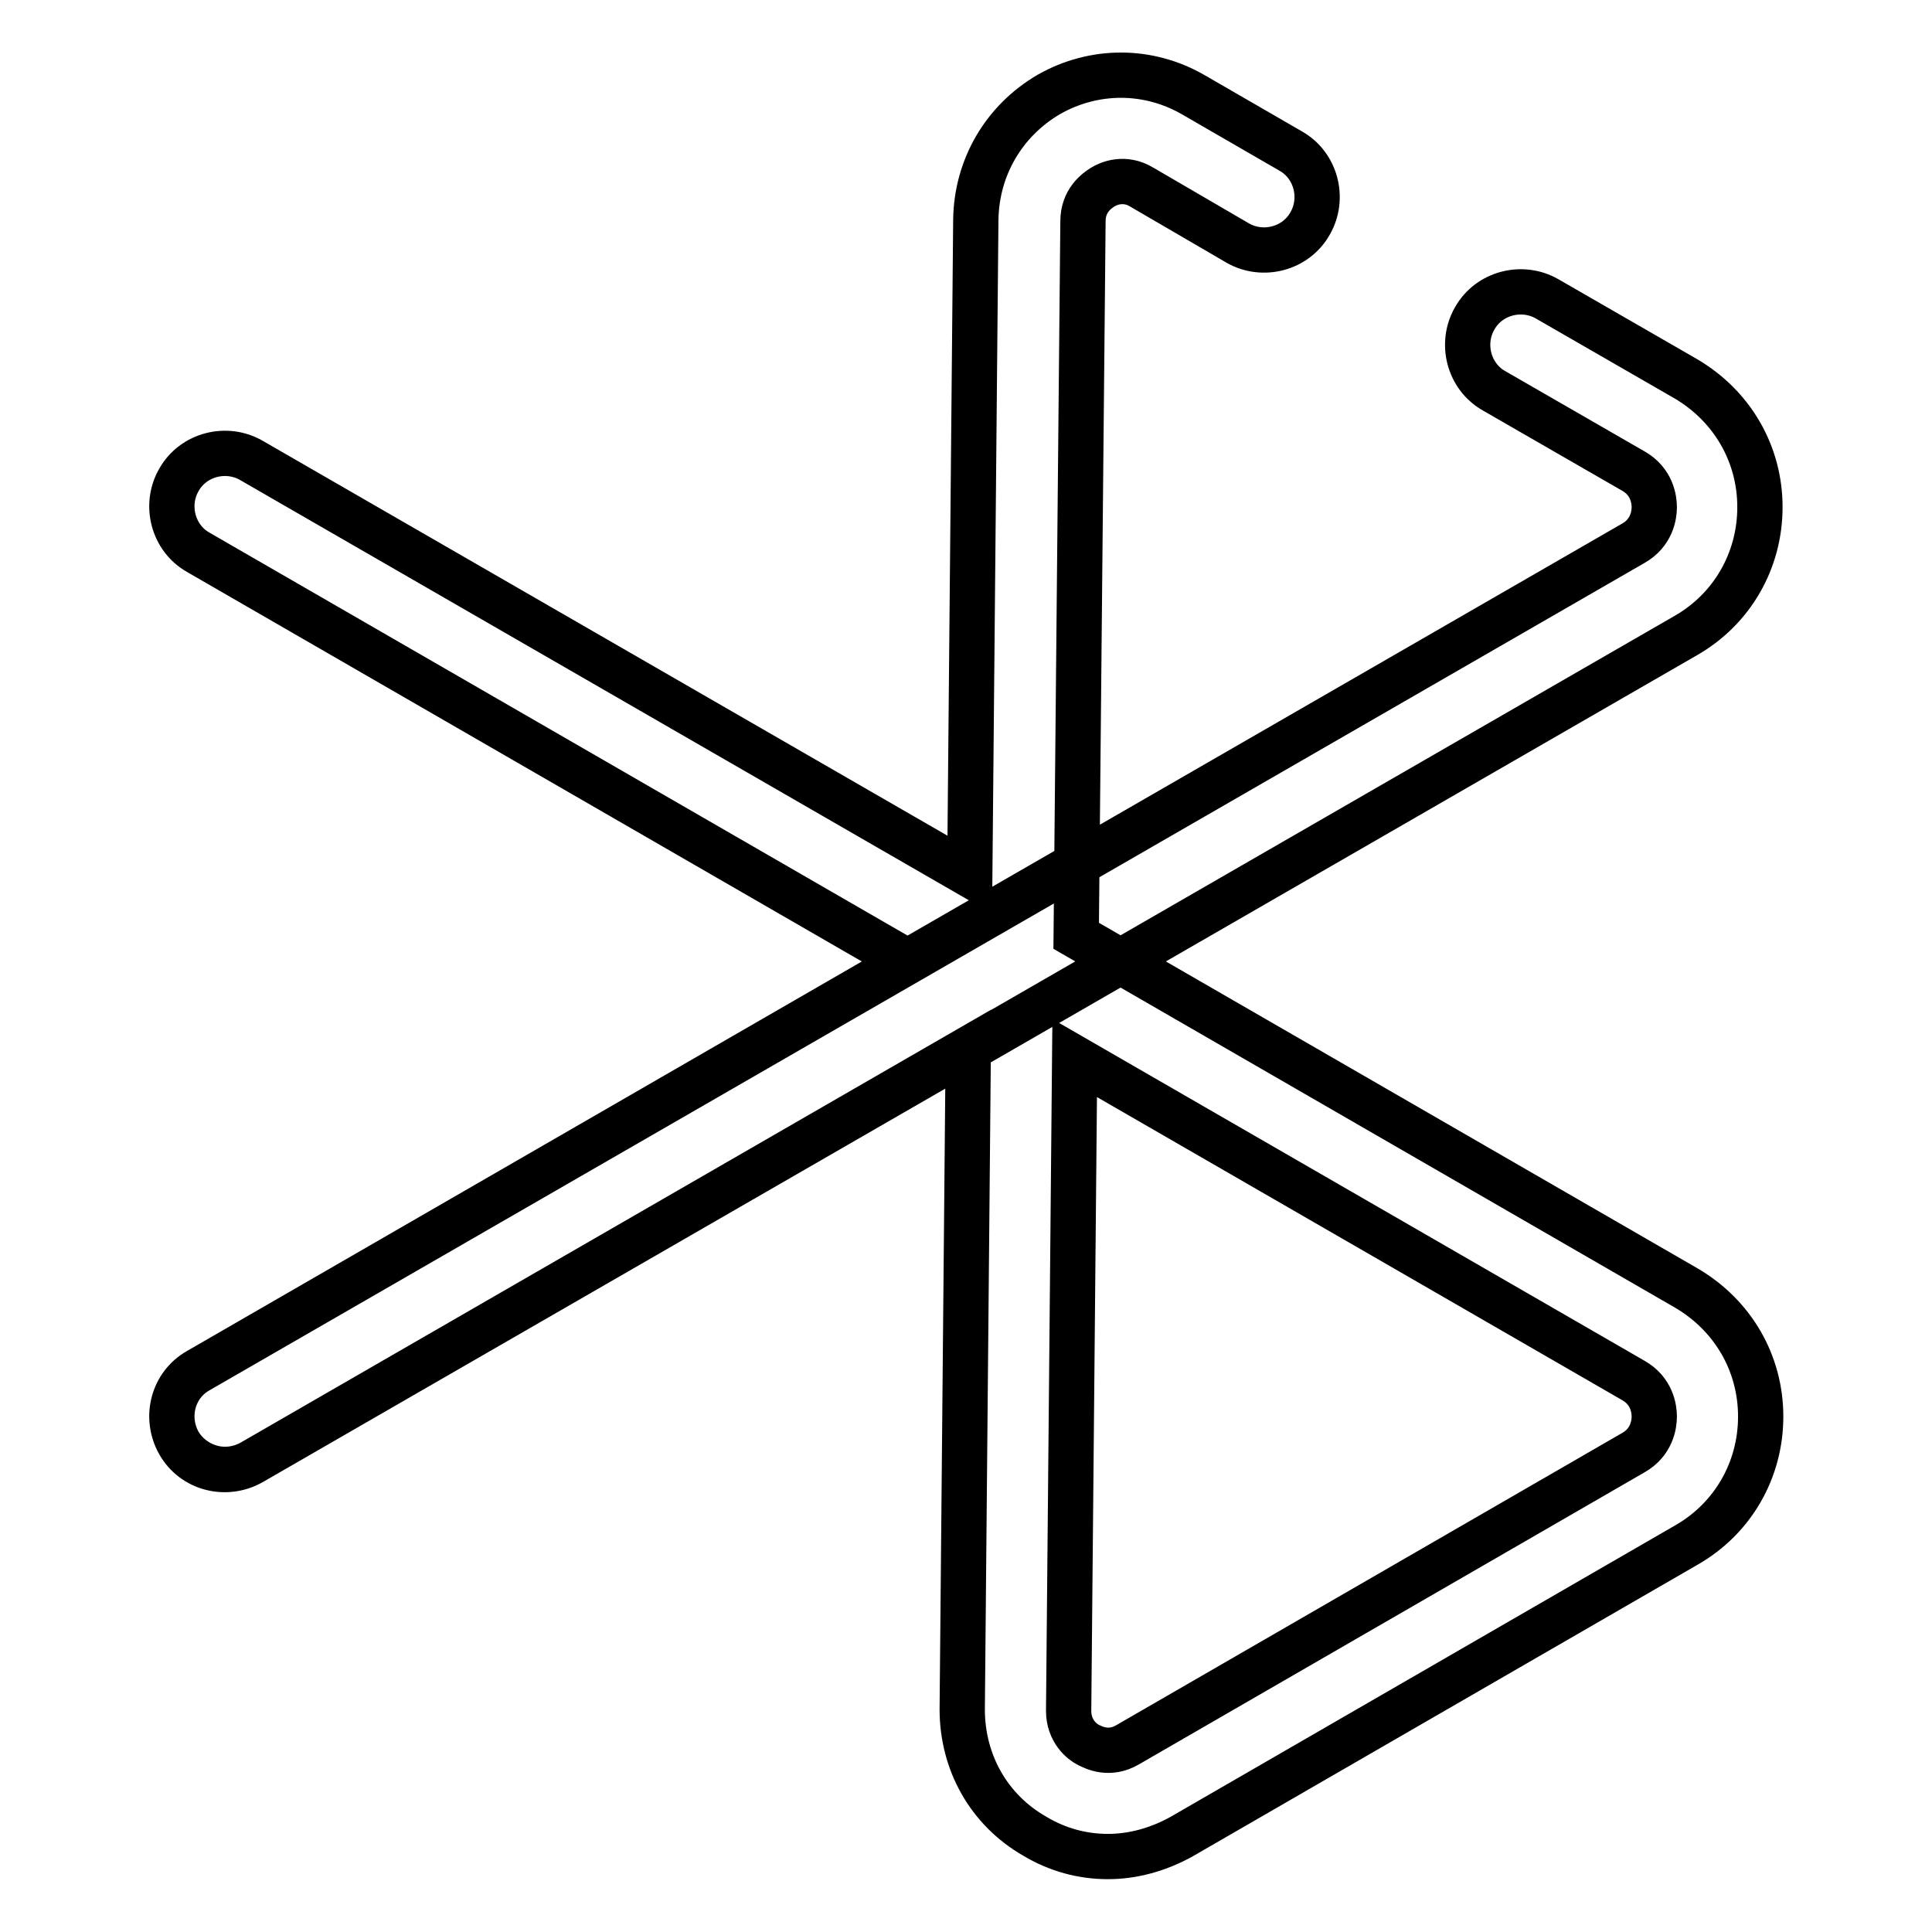 <?xml version="1.0" encoding="utf-8"?>
<!-- Svg Vector Icons : http://www.onlinewebfonts.com/icon -->
<!DOCTYPE svg PUBLIC "-//W3C//DTD SVG 1.1//EN" "http://www.w3.org/Graphics/SVG/1.1/DTD/svg11.dtd">
<svg version="1.1" xmlns="http://www.w3.org/2000/svg" xmlns:xlink="http://www.w3.org/1999/xlink" x="0px" y="0px" viewBox="0 0 256 256" enable-background="new 0 0 256 256" xml:space="preserve">
<g> <path stroke-width="6" fill-opacity="0" stroke="#000000"  d="M146.8,246c-3.4,0-6.7-0.9-9.7-2.7c-6.1-3.5-9.6-9.8-9.6-16.8l0.8-87.5l-95,54.8c-3.4,1.9-7.7,0.8-9.6-2.6 c-1.9-3.4-0.8-7.7,2.6-9.6l93.9-54.2L26.3,73.2c-3.4-1.9-4.5-6.3-2.6-9.6c1.9-3.4,6.3-4.5,9.6-2.6l95.2,54.9l0.8-86.8 c0.1-6.9,3.7-13.1,9.7-16.6c6-3.4,13.2-3.4,19.2,0.1L171,20c3.4,1.9,4.5,6.3,2.6,9.6c-1.9,3.4-6.3,4.5-9.6,2.6l-12.7-7.4 c-2.3-1.4-4.4-0.5-5.2,0c-0.8,0.5-2.6,1.8-2.6,4.5l-0.9,94.7l80.9,46.7c6.1,3.6,9.8,9.9,9.8,17s-3.7,13.5-9.8,17l-67,38.7 C153.4,245.1,150.1,246,146.8,246L146.8,246z M142.4,140.2l-0.8,86.5c0,2.7,1.8,4.1,2.6,4.5s2.8,1.4,5.2,0l67-38.7 c2.5-1.4,2.8-3.8,2.8-4.8c0-1-0.3-3.4-2.8-4.8L142.4,140.2z M29.8,194.7c-2.4,0-4.8-1.3-6.1-3.5c-1.9-3.4-0.8-7.7,2.6-9.6L216.4,72 c2.5-1.4,2.8-3.8,2.8-4.8c0-1-0.3-3.4-2.8-4.8L198,51.8c-3.4-1.9-4.5-6.3-2.6-9.6c1.9-3.4,6.3-4.5,9.6-2.6l18.4,10.6 c6.1,3.6,9.8,9.9,9.8,17c0,7.1-3.7,13.5-9.8,17L33.3,193.8C32.2,194.4,31,194.7,29.8,194.7z"/></g>
</svg>